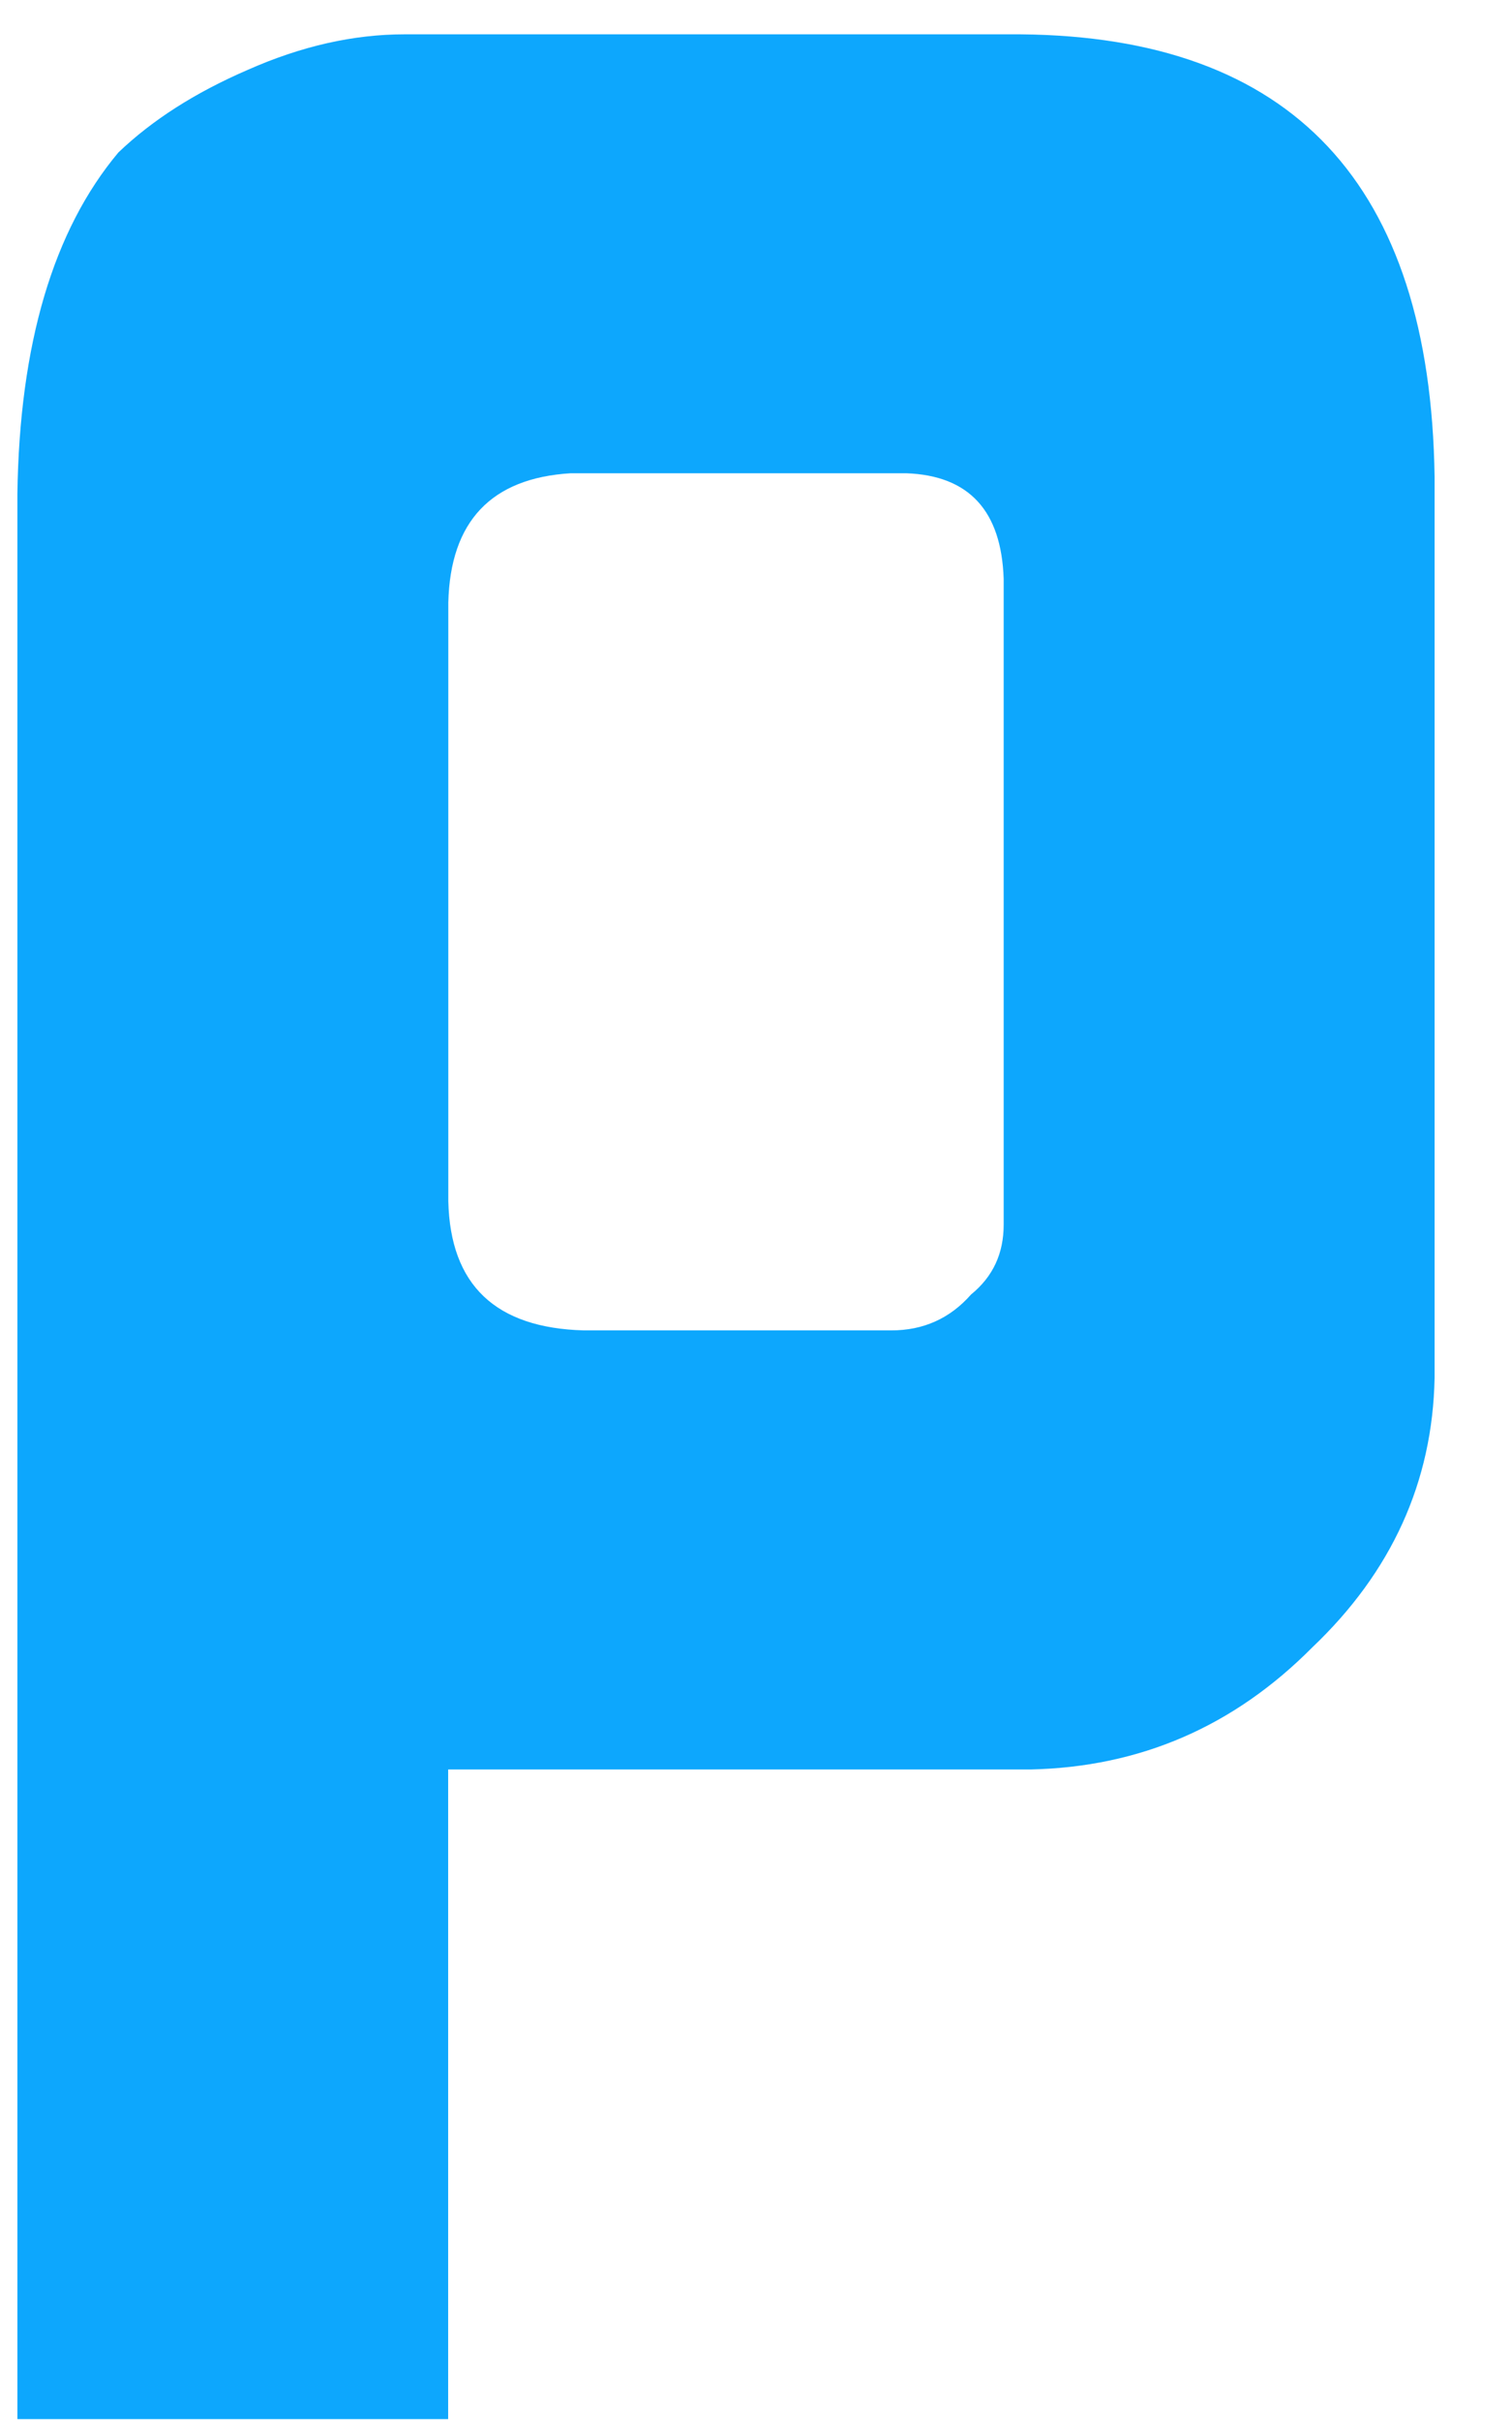 <svg width="10" height="16" viewBox="0 0 10 16" fill="none" xmlns="http://www.w3.org/2000/svg">
<path fill-rule="evenodd" clip-rule="evenodd" d="M6.638 3.827C6.623 3.377 6.409 3.144 5.994 3.129H3.774C3.249 3.161 2.978 3.447 2.965 3.984V7.942C2.978 8.497 3.278 8.78 3.861 8.796H5.895C6.106 8.796 6.282 8.718 6.422 8.559C6.568 8.44 6.638 8.287 6.638 8.097V3.827ZM0.115 3.265C0.129 2.275 0.352 1.522 0.783 1.008C1.009 0.792 1.292 0.612 1.636 0.463C1.994 0.304 2.34 0.227 2.675 0.227H6.749C8.546 0.242 9.46 1.216 9.488 3.152V9.11C9.475 9.797 9.204 10.393 8.679 10.892C8.159 11.416 7.539 11.683 6.816 11.699H2.964V15.994H0.115V3.265Z" fill="#0DA7FD"/>
</svg>
